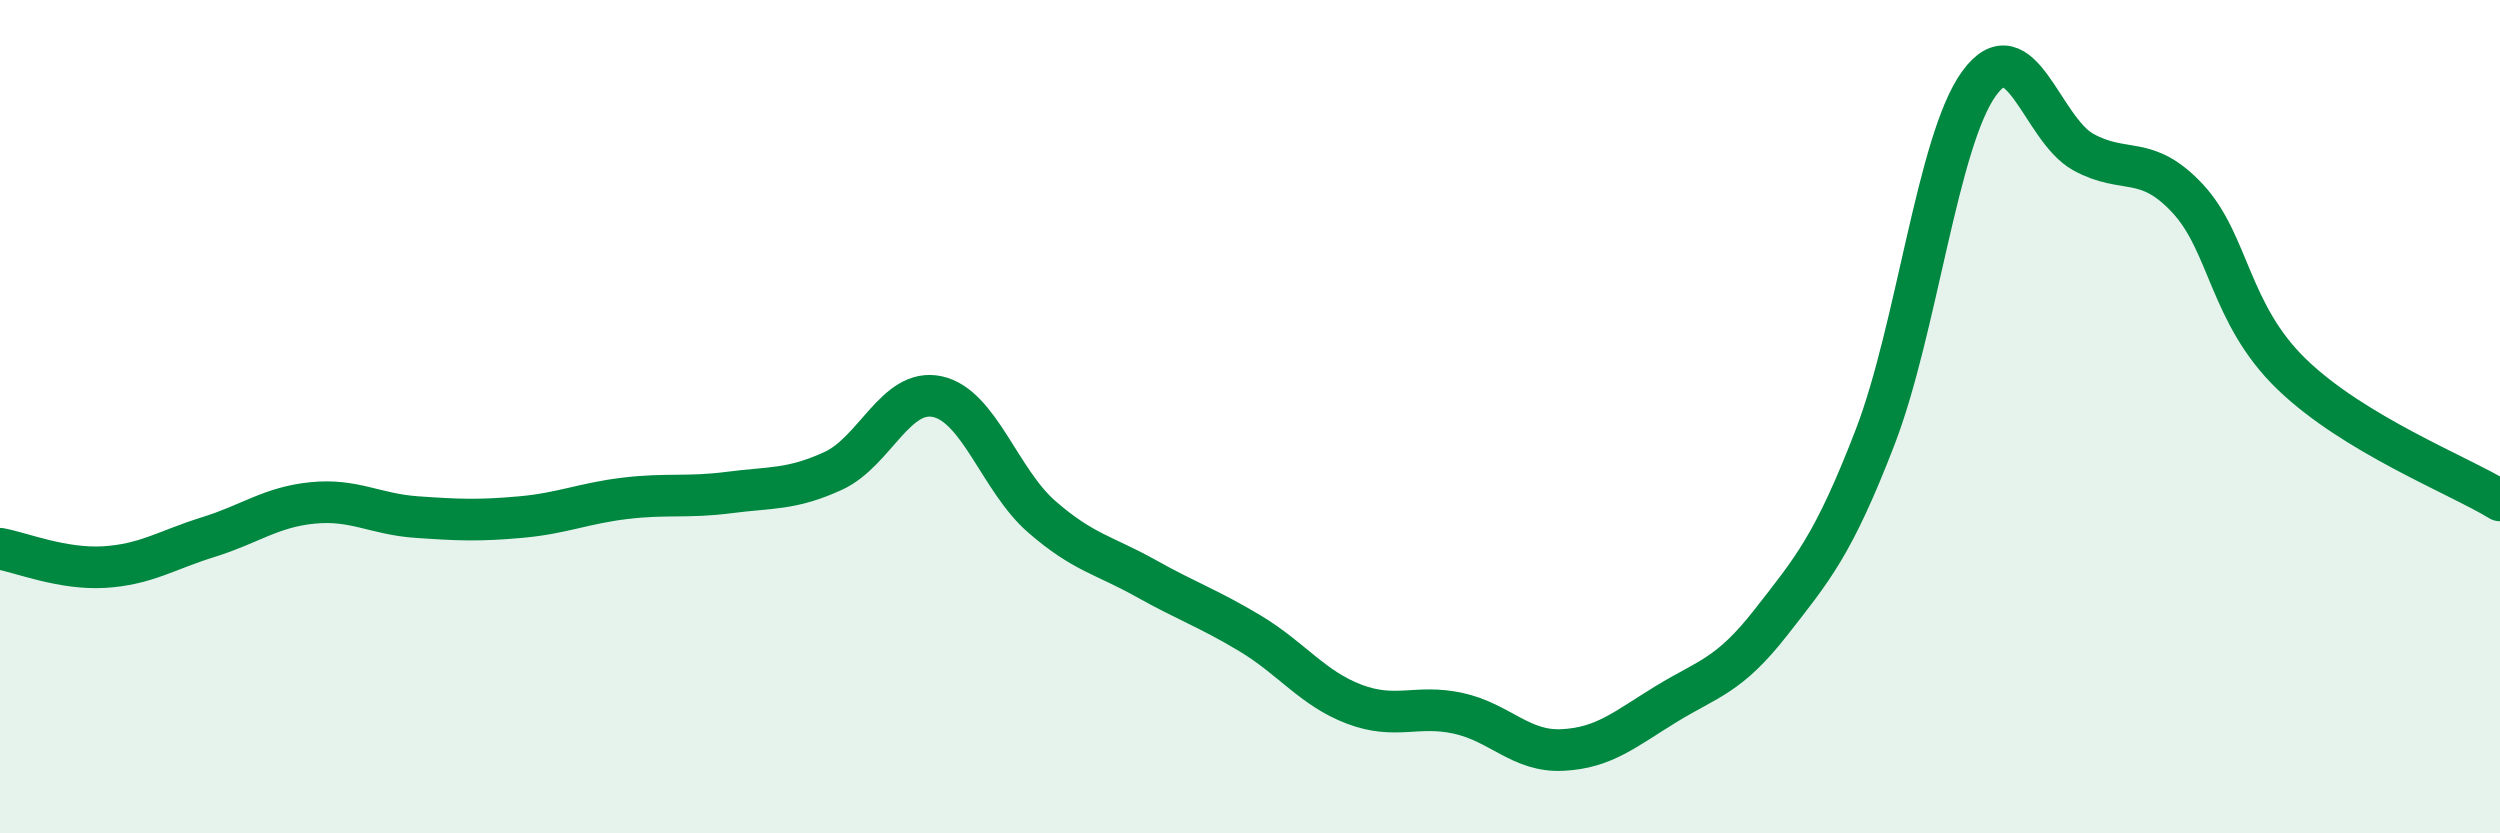 
    <svg width="60" height="20" viewBox="0 0 60 20" xmlns="http://www.w3.org/2000/svg">
      <path
        d="M 0,13.17 C 0.5,13.26 1.5,13.67 2.5,13.61 C 3.5,13.55 4,13.2 5,12.89 C 6,12.58 6.5,12.17 7.5,12.07 C 8.5,11.97 9,12.34 10,12.41 C 11,12.48 11.5,12.5 12.5,12.41 C 13.5,12.32 14,12.08 15,11.96 C 16,11.84 16.5,11.95 17.5,11.82 C 18.5,11.69 19,11.76 20,11.3 C 21,10.84 21.5,9.3 22.5,9.52 C 23.5,9.74 24,11.53 25,12.4 C 26,13.27 26.5,13.32 27.5,13.88 C 28.5,14.44 29,14.6 30,15.2 C 31,15.8 31.5,16.52 32.5,16.9 C 33.5,17.28 34,16.9 35,17.12 C 36,17.34 36.5,18.05 37.5,18 C 38.5,17.95 39,17.5 40,16.89 C 41,16.28 41.5,16.22 42.5,14.94 C 43.5,13.66 44,13.09 45,10.5 C 46,7.91 46.5,3.37 47.5,2 C 48.5,0.63 49,3.1 50,3.65 C 51,4.2 51.5,3.69 52.5,4.76 C 53.5,5.83 53.5,7.53 55,8.98 C 56.5,10.43 59,11.4 60,12.01L60 20L0 20Z"
        fill="#008740"
        opacity="0.1"
        stroke-linecap="round"
        stroke-linejoin="round"
      />
      <path
        d="M 0,13.17 C 0.5,13.26 1.5,13.67 2.5,13.61 C 3.5,13.55 4,13.2 5,12.89 C 6,12.58 6.5,12.17 7.5,12.07 C 8.5,11.97 9,12.34 10,12.41 C 11,12.48 11.5,12.5 12.5,12.41 C 13.5,12.32 14,12.08 15,11.96 C 16,11.84 16.5,11.95 17.5,11.82 C 18.5,11.69 19,11.76 20,11.3 C 21,10.84 21.5,9.3 22.5,9.52 C 23.5,9.74 24,11.53 25,12.4 C 26,13.27 26.5,13.32 27.5,13.88 C 28.5,14.44 29,14.6 30,15.2 C 31,15.8 31.5,16.52 32.5,16.9 C 33.5,17.28 34,16.9 35,17.12 C 36,17.34 36.5,18.05 37.5,18 C 38.5,17.95 39,17.5 40,16.89 C 41,16.28 41.5,16.22 42.5,14.94 C 43.5,13.66 44,13.09 45,10.5 C 46,7.91 46.5,3.37 47.5,2 C 48.5,0.63 49,3.1 50,3.65 C 51,4.2 51.5,3.69 52.5,4.76 C 53.5,5.83 53.5,7.53 55,8.98 C 56.5,10.43 59,11.4 60,12.01"
        stroke="#008740"
        stroke-width="1"
        fill="none"
        stroke-linecap="round"
        stroke-linejoin="round"
      />
    </svg>
  
